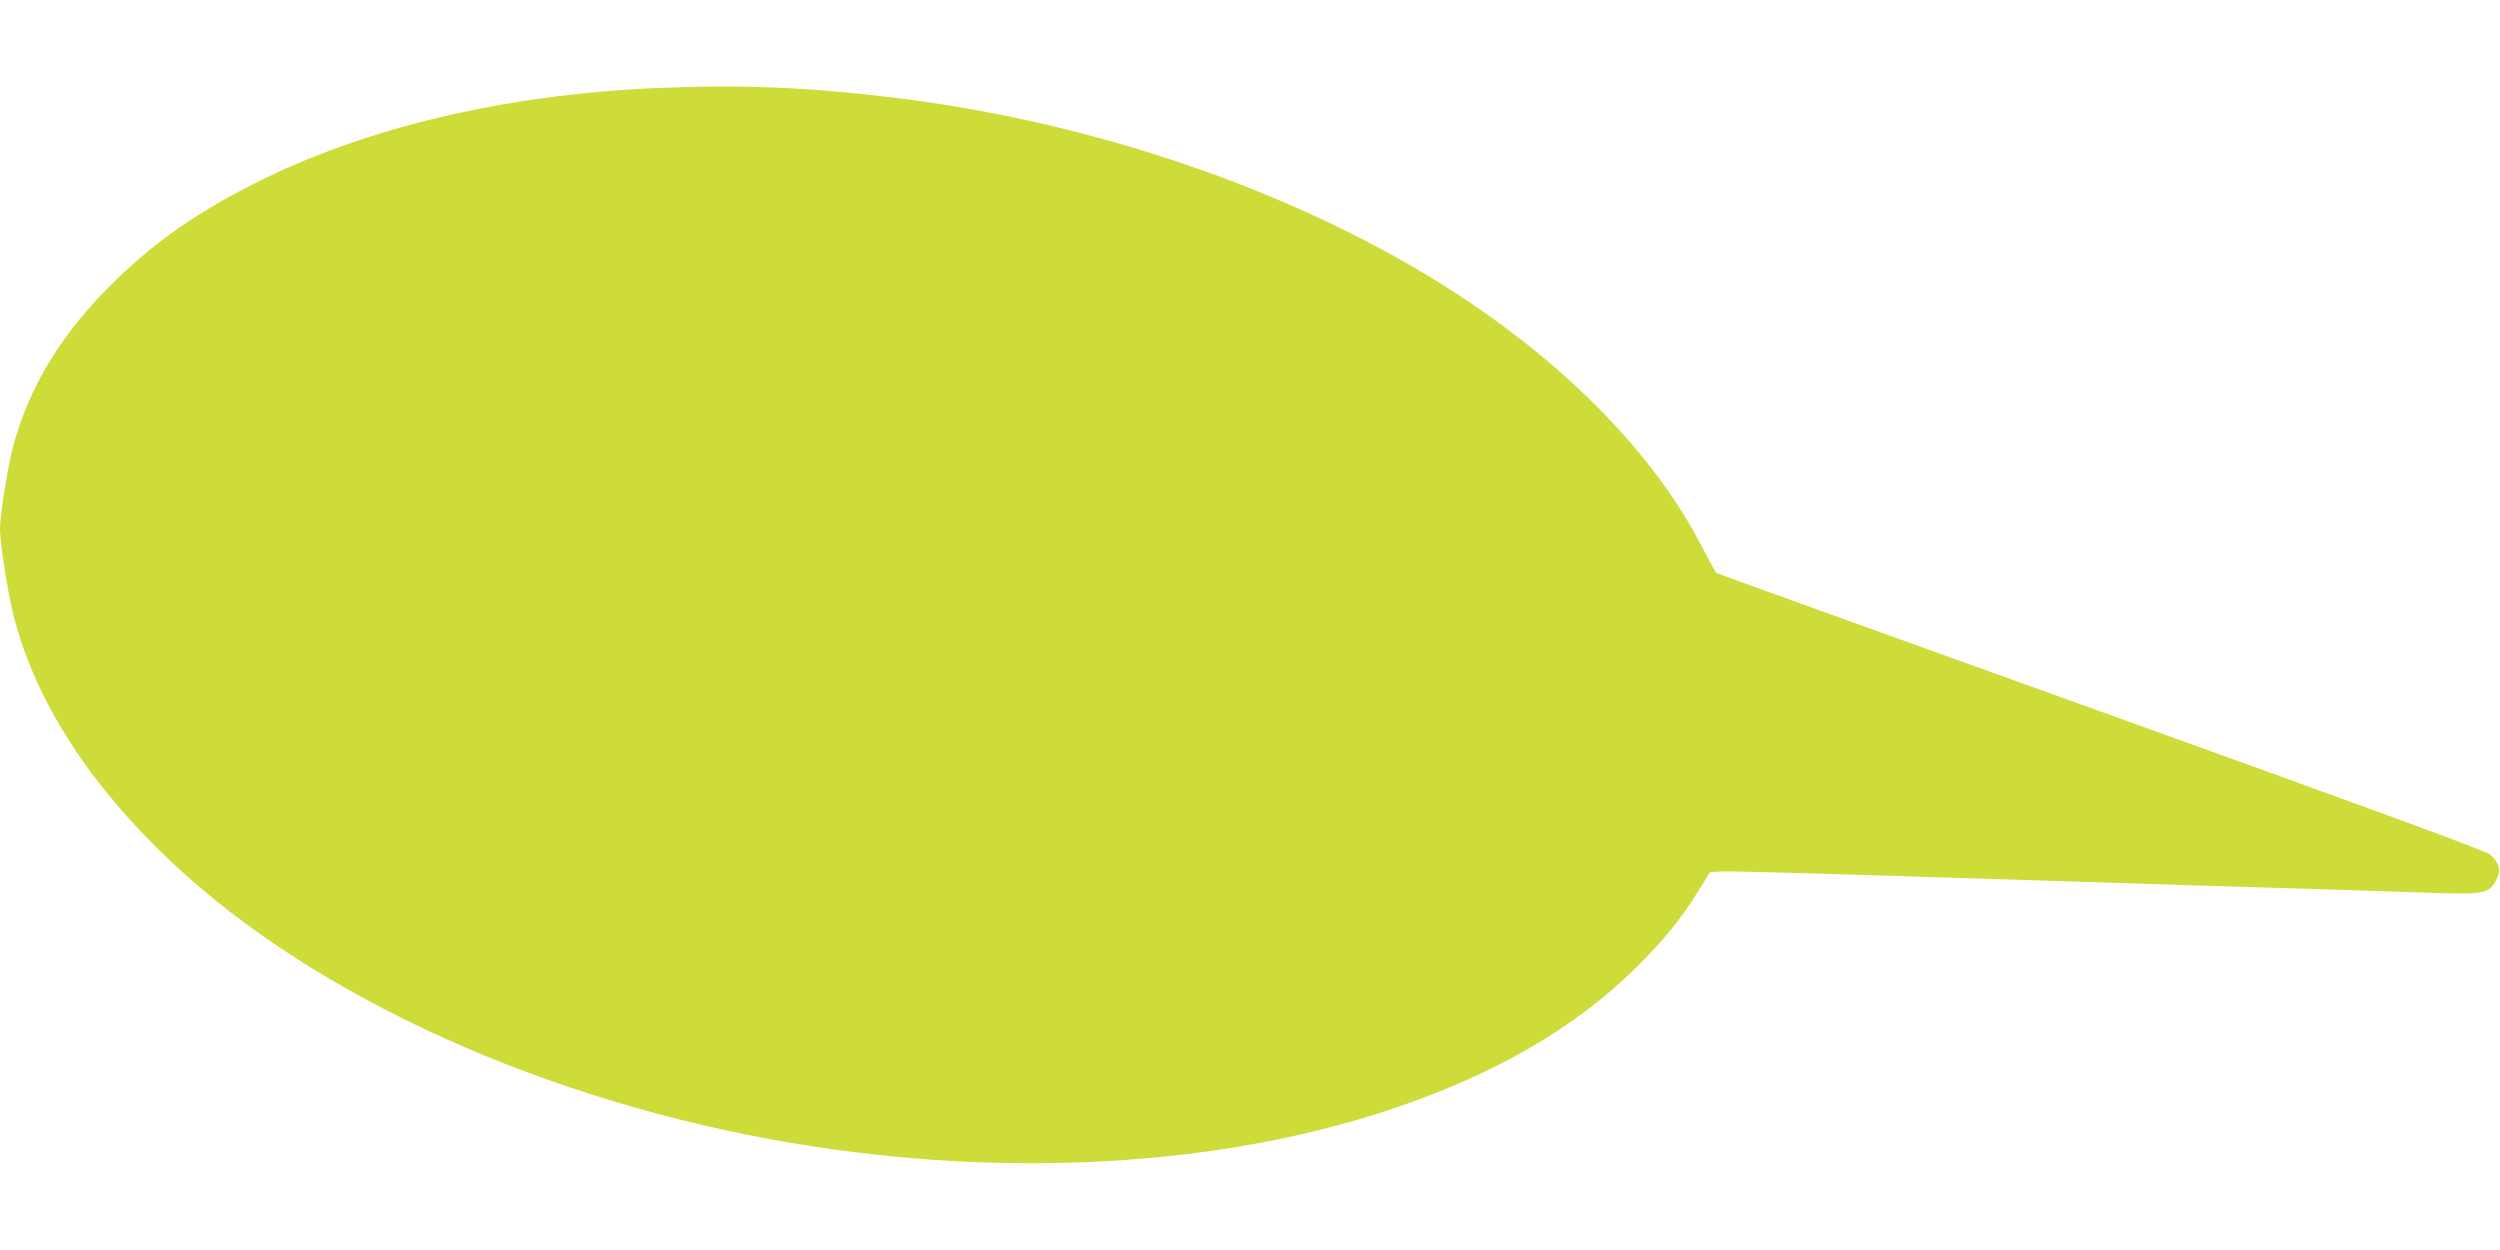 <?xml version="1.0" standalone="no"?>
<!DOCTYPE svg PUBLIC "-//W3C//DTD SVG 20010904//EN"
 "http://www.w3.org/TR/2001/REC-SVG-20010904/DTD/svg10.dtd">
<svg version="1.0" xmlns="http://www.w3.org/2000/svg"
 width="1280pt" height="640pt" viewBox="0 0 1280 640"
 preserveAspectRatio="xMidYMid meet">
<g transform="translate(0,640) scale(0.1,-0.1)"
fill="#cddc39" stroke="none">
<path d="M3355 5949 c-781 -35 -1494 -205 -2055 -490 -292 -148 -499 -292
-707 -493 -277 -267 -452 -556 -532 -876 -25 -101 -61 -335 -61 -396 0 -76 40
-332 70 -448 112 -437 388 -865 815 -1266 734 -689 1917 -1223 3180 -1434
1079 -180 2164 -120 3040 169 542 179 961 421 1281 740 139 139 219 238 312
387 l58 93 59 3 c52 3 492 -10 1693 -48 582 -19 936 -30 1287 -40 193 -6 470
-15 618 -20 316 -11 333 -8 374 77 18 40 8 75 -35 116 -20 19 -513 200 -1991
732 -1080 388 -1968 708 -1972 711 -5 3 -36 59 -70 125 -250 491 -721 967
-1336 1353 -777 486 -1786 831 -2798 955 -447 55 -801 69 -1230 50z"/>
</g>
</svg>
